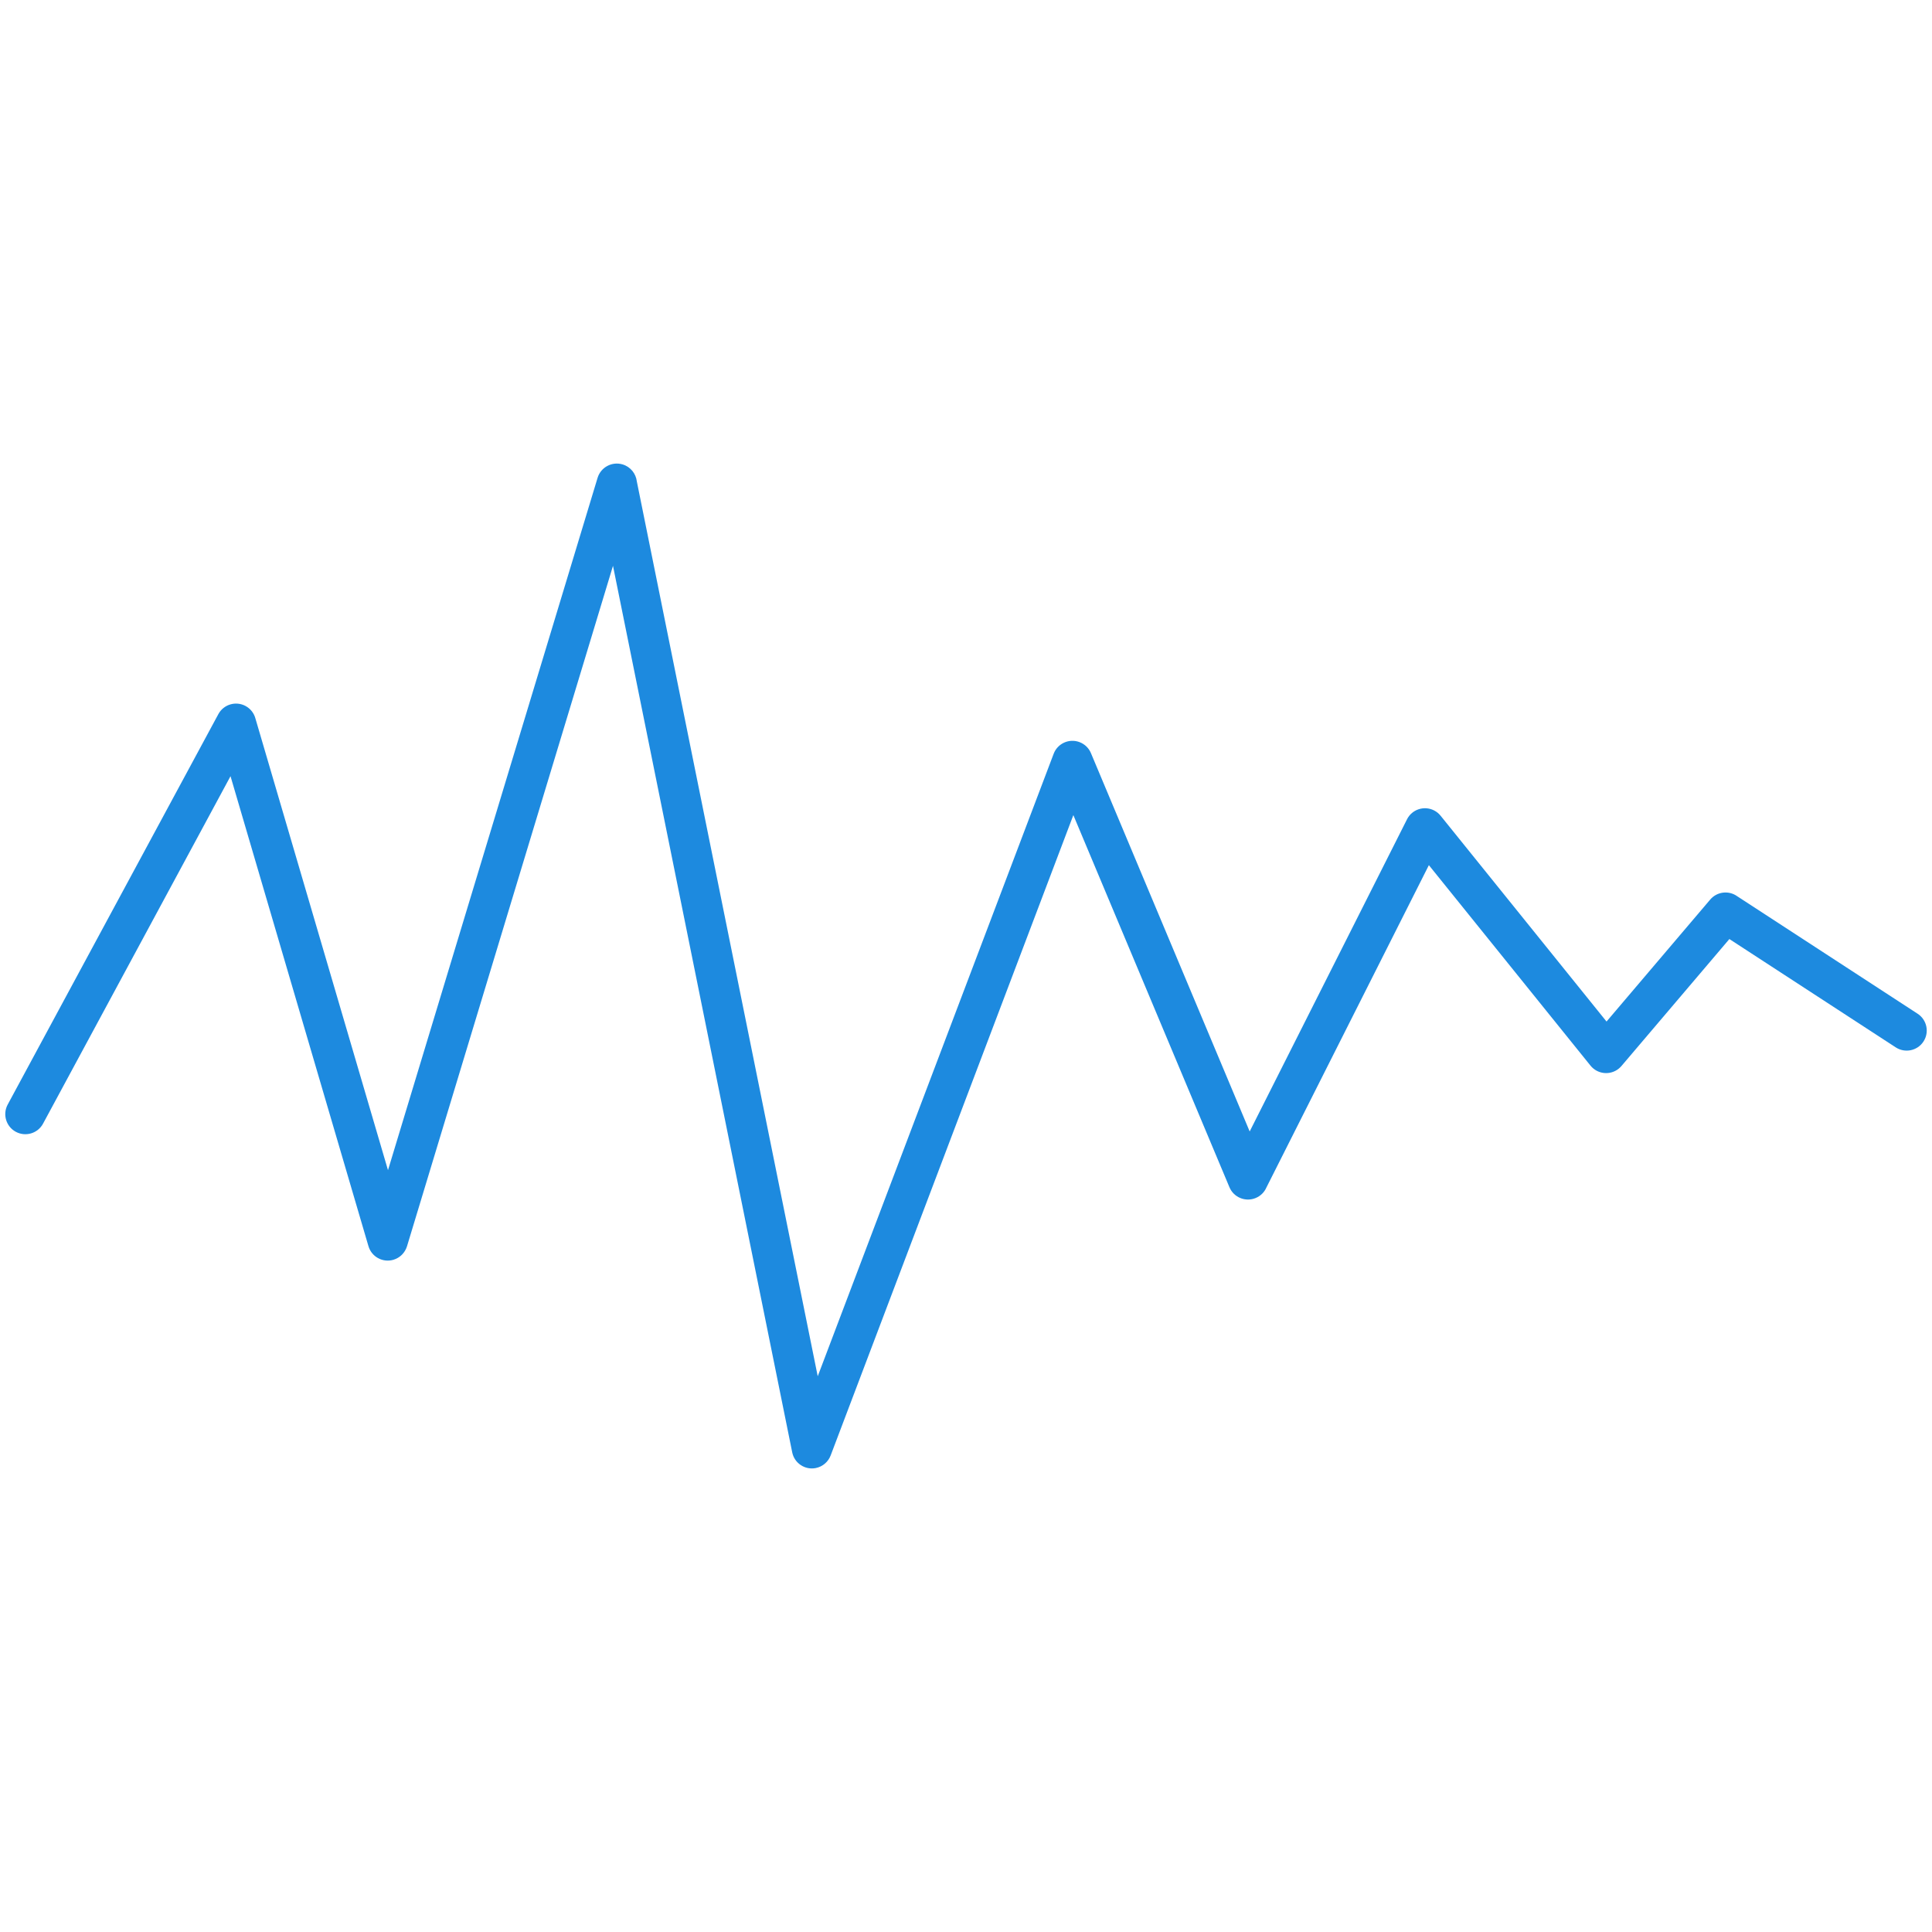<?xml version="1.0" encoding="UTF-8"?>
<!DOCTYPE svg PUBLIC "-//W3C//DTD SVG 1.1//EN" "http://www.w3.org/Graphics/SVG/1.1/DTD/svg11.dtd">
<!-- Creator: CorelDRAW 2020 (64-Bit) -->
<svg xmlns="http://www.w3.org/2000/svg" xml:space="preserve" width="25.4mm" height="25.4mm" version="1.1" style="shape-rendering:geometricPrecision; text-rendering:geometricPrecision; image-rendering:optimizeQuality; fill-rule:evenodd; clip-rule:evenodd"
viewBox="0 0 2539.98 2539.98"
 xmlns:xlink="http://www.w3.org/1999/xlink"
 xmlns:xodm="http://www.corel.com/coreldraw/odm/2003">
 <defs>
  <style type="text/css">
   <![CDATA[
    .fil0 {fill:#1D8ADF;fill-rule:nonzero}
   ]]>
  </style>
 </defs>
 <g id="Layer_x0020_1">
  <path class="fil0" d="M56.6 1477.24c-6.9,12.84 -22.93,17.65 -35.77,10.75 -12.84,-6.9 -17.65,-22.93 -10.75,-35.77l276.96 -513.32c6.9,-12.84 22.93,-17.65 35.77,-10.75 6.74,3.62 11.26,9.76 13.05,16.63l174.23 593.65 275.53 -910.18c4.22,-13.98 18.99,-21.89 32.97,-17.67 10.43,3.15 17.48,12.17 18.64,22.36l237.83 1176.42 310.15 -818.32c5.13,-13.64 20.36,-20.53 34,-15.4 7.07,2.66 12.33,8.03 15.04,14.49l208.69 497.38 206.86 -410.43c6.56,-13.01 22.45,-18.24 35.46,-11.68 3.67,1.85 6.71,4.44 9.05,7.49l217.78 270.12 136.26 -160.31c8.94,-10.58 24.45,-12.36 35.52,-4.43l237.19 154.46c12.21,7.93 15.68,24.28 7.75,36.49 -7.93,12.21 -24.28,15.68 -36.49,7.75l-218.73 -142.43 -141.87 166.91c-1.08,1.26 -2.28,2.44 -3.62,3.52 -11.36,9.13 -27.98,7.33 -37.11,-4.03l-212.47 -263.53 -213.53 423.66c-2.62,6.06 -7.48,11.15 -14.05,13.9 -13.47,5.64 -28.98,-0.69 -34.62,-14.16l-205.2 -489.2 -319.08 841.87c-3.14,8.21 -10.28,14.69 -19.53,16.54 -14.27,2.85 -28.16,-6.4 -31.01,-20.67l-235.61 -1165.46 -270.84 894.67c-2.56,8.21 -9.01,15.07 -17.88,17.67 -13.98,4.1 -28.66,-3.9 -32.76,-17.88l-181.35 -617.9 -246.46 456.79z"/>
 </g>
</svg>
